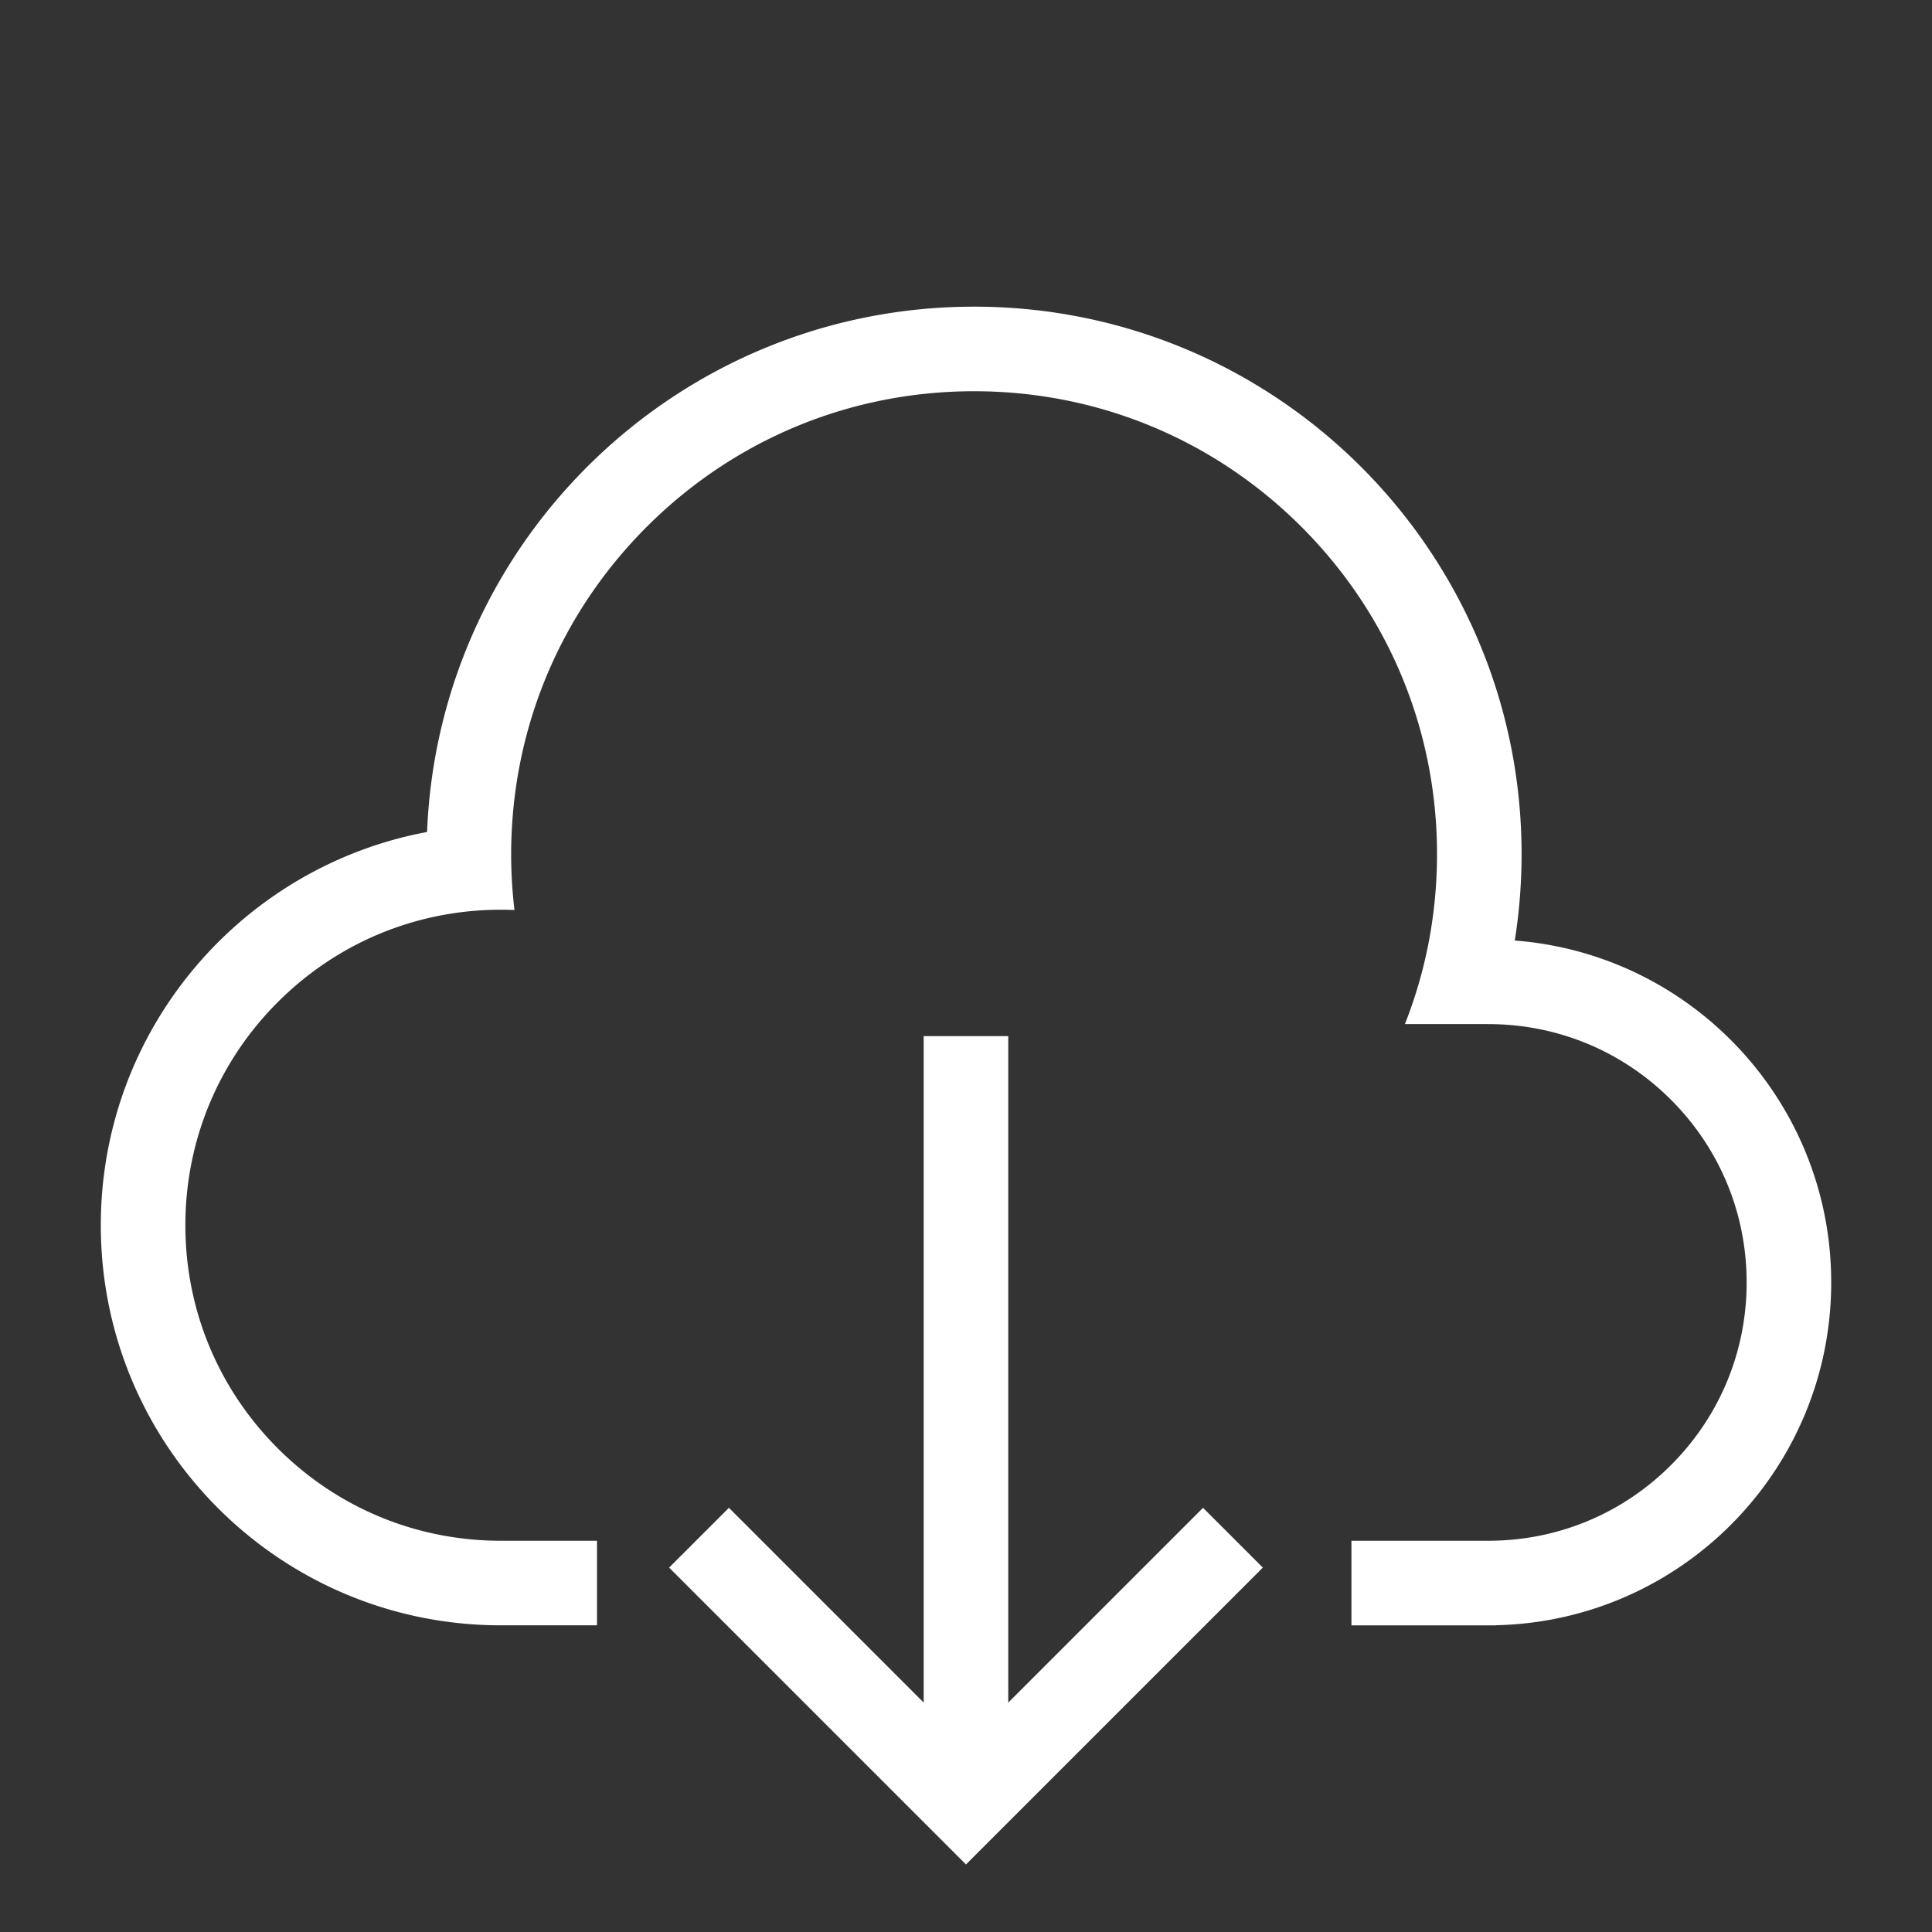 <?xml version="1.0" standalone="no"?><!DOCTYPE svg PUBLIC "-//W3C//DTD SVG 1.1//EN" "http://www.w3.org/Graphics/SVG/1.1/DTD/svg11.dtd"><svg t="1698646715832" class="icon" viewBox="0 0 1024 1024" version="1.1" xmlns="http://www.w3.org/2000/svg" p-id="5300" xmlns:xlink="http://www.w3.org/1999/xlink" width="500" height="500"><rect x="0" y="0" width="1024" height="1024" fill="#333333" stroke="none"/><path d="M511.985 988.204L354.646 830.863l31.692-31.692 125.647 125.646 125.647-125.646 31.693 31.692z" fill="#ffffff" p-id="5301"></path><path d="M489.575 549.164h44.821v390.984h-44.821z" fill="#ffffff" p-id="5302"></path><path d="M802.863 498.506a292.348 292.348 0 0 0 3.606-45.782c0-160.265-129.92-290.184-290.184-290.184-156.325 0-283.756 123.617-289.927 278.428-98.42 18.36-172.927 104.69-172.927 208.436 0 117.112 94.938 212.052 212.052 212.052l0.254-0.002v0.002h50.691v-44.821H265.76v-0.004c-0.092 0-0.185 0.004-0.279 0.004-44.669 0-86.665-17.394-118.25-48.981-31.585-31.585-48.981-73.581-48.981-118.25s17.394-86.665 48.981-118.25c22.566-22.566 50.448-37.883 80.82-44.794a168.569 168.569 0 0 1 37.43-4.187c2.411 0 4.812 0.061 7.205 0.162a249.54 249.54 0 0 1-1.765-29.61c0-5.122 0.174-10.217 0.484-15.287 3.651-59.788 28.66-115.491 71.382-158.212 46.343-46.343 107.96-71.866 173.498-71.866 65.54 0 127.156 25.522 173.498 71.866 46.343 46.343 71.866 107.96 71.866 173.498 0 16.313-1.584 32.383-4.674 48.036a242.757 242.757 0 0 1-12.339 42.019h43.569v0.029c0.212-0.001 0.421-0.013 0.632-0.013 1.118 0 2.233 0.015 3.346 0.041 35.32 0.842 68.4 14.992 93.471 40.063 25.861 25.861 40.103 60.244 40.103 96.817 0 36.573-14.242 70.956-40.103 96.817-25.861 25.861-60.245 40.103-96.817 40.103l-0.063-0.001v0.001h-72.484v44.821h76.493v-0.05c98.55-2.099 177.797-82.637 177.797-181.691-0.002-95.657-73.899-174.05-167.718-181.211z" fill="#ffffff" p-id="5303"></path></svg>